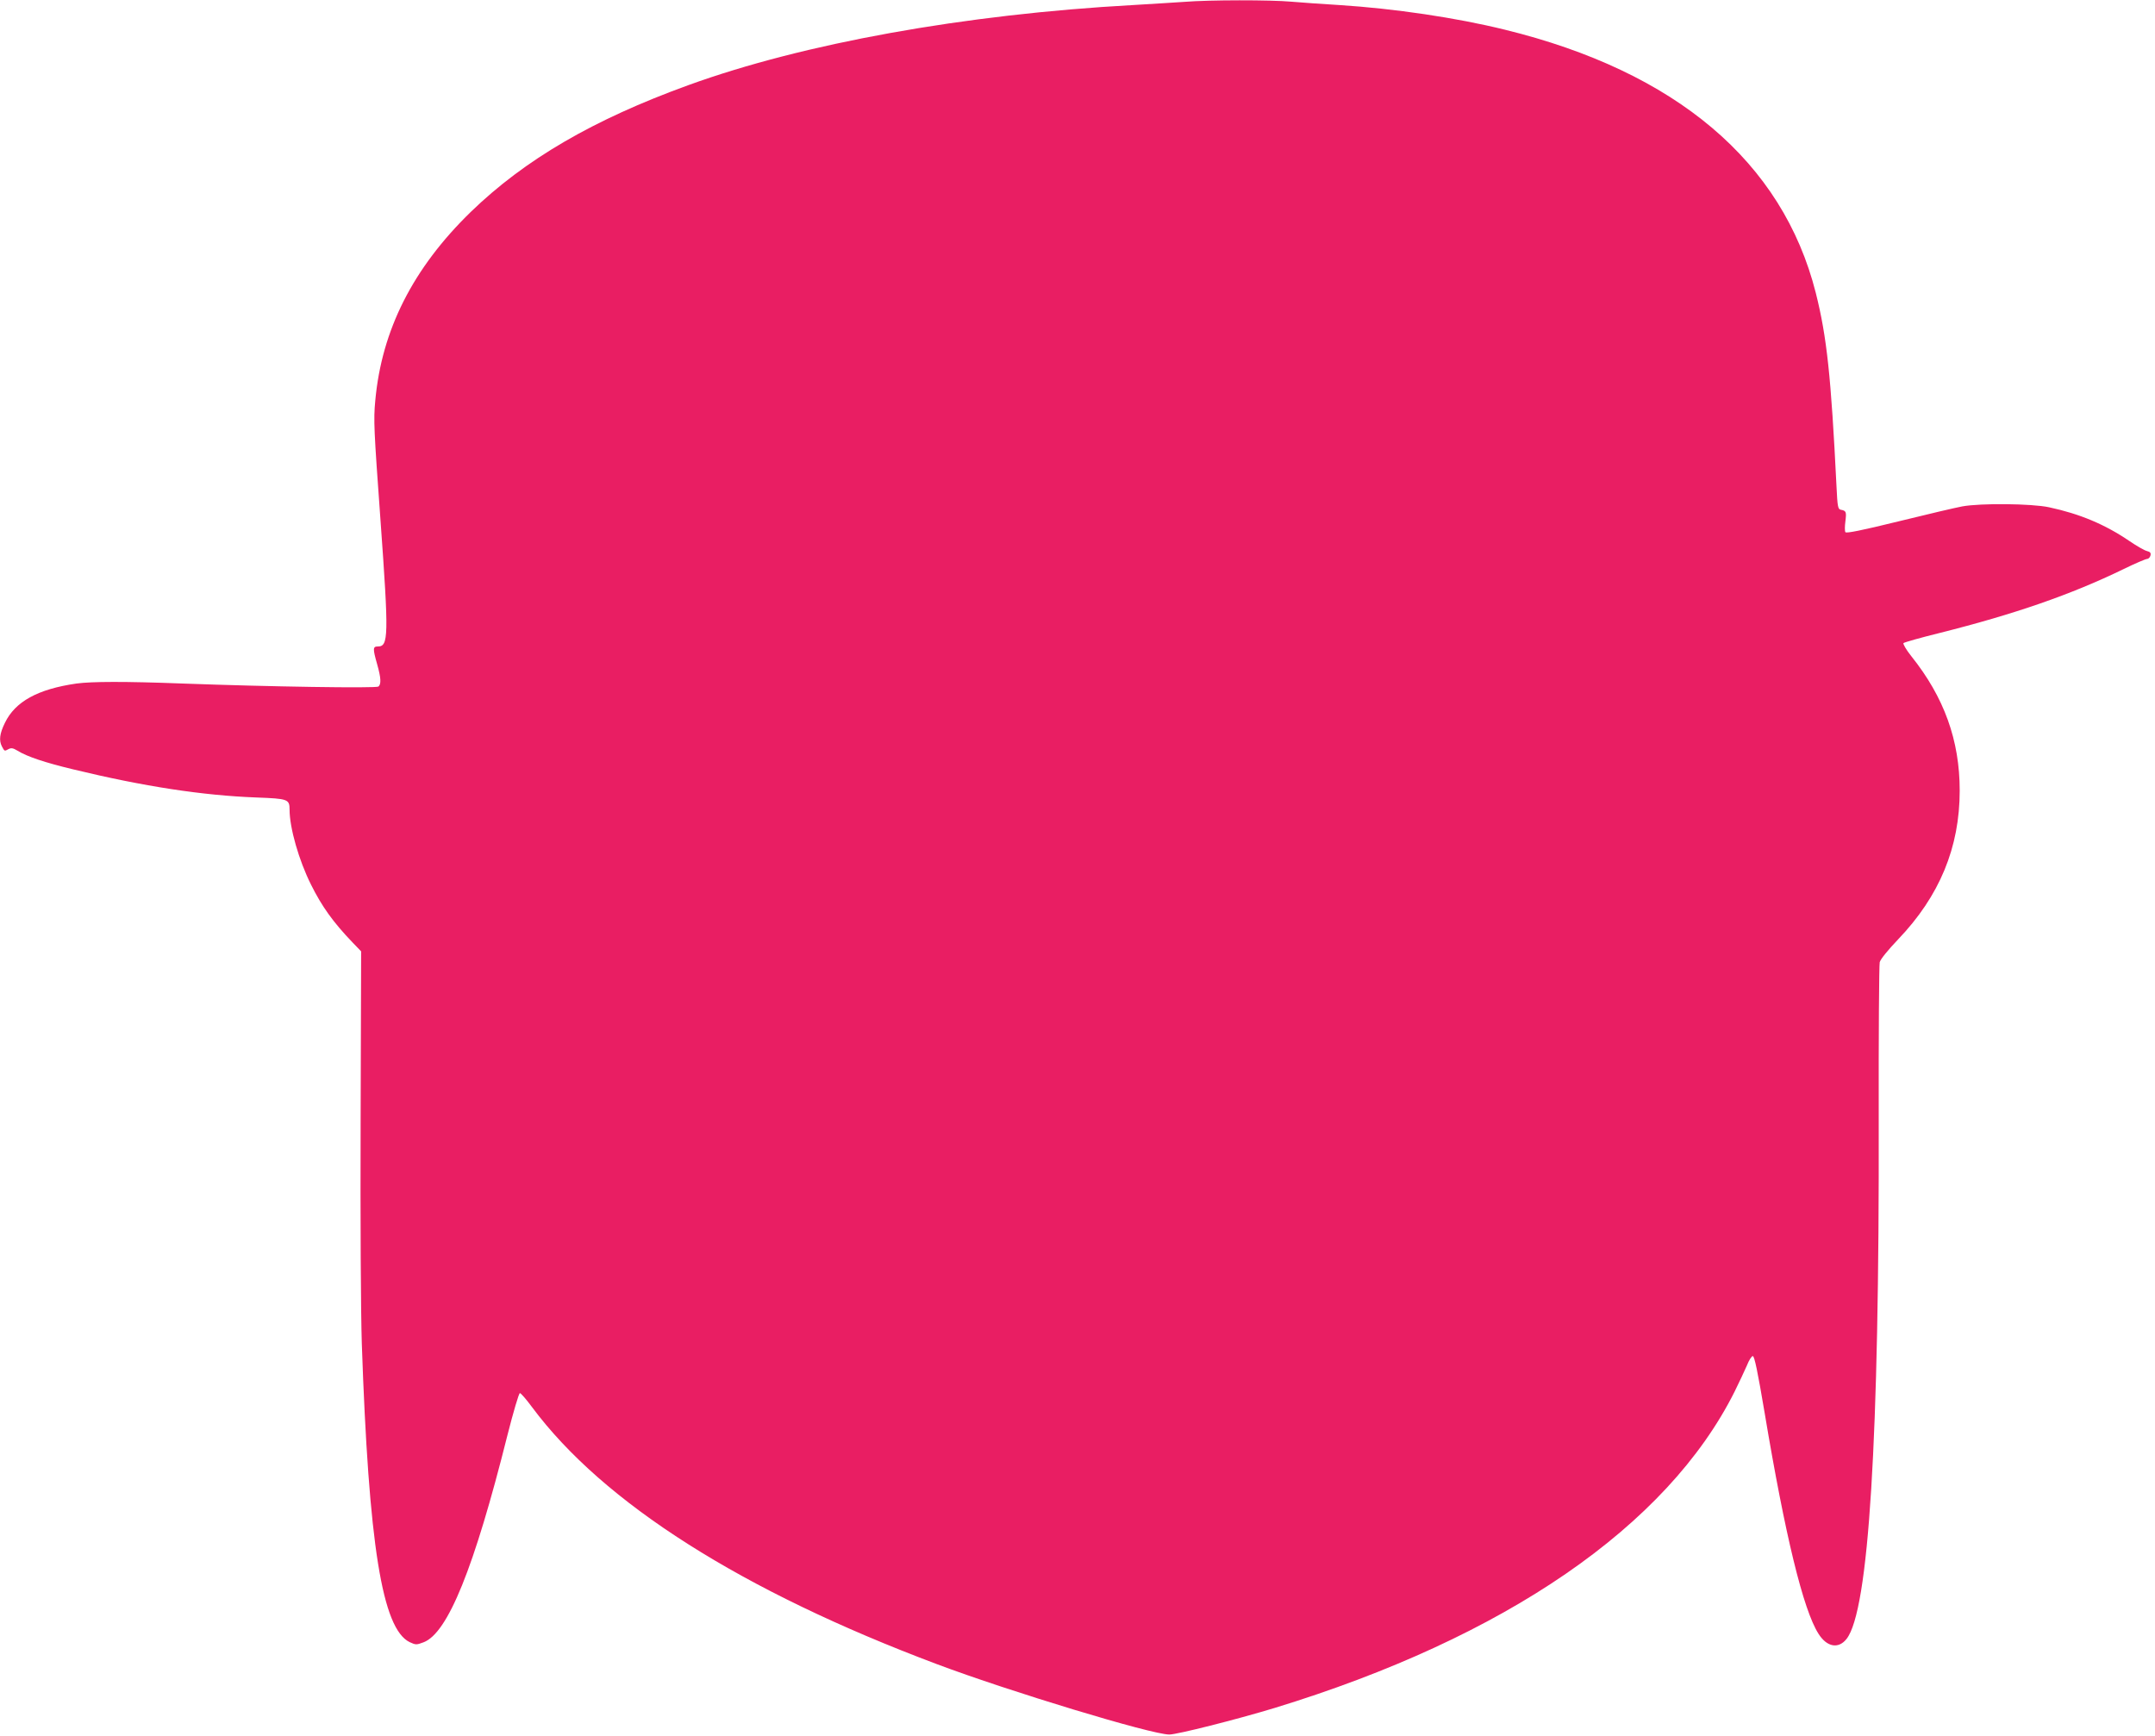 <?xml version="1.0" standalone="no"?>
<!DOCTYPE svg PUBLIC "-//W3C//DTD SVG 20010904//EN"
 "http://www.w3.org/TR/2001/REC-SVG-20010904/DTD/svg10.dtd">
<svg version="1.0" xmlns="http://www.w3.org/2000/svg"
 width="1280pt" height="1031pt" viewBox="0 0 1280 1031"
 preserveAspectRatio="xMidYMid meet">
<g transform="translate(0,1031) scale(0.1,-0.1)"
fill="#e91e63" stroke="none">
<path d="M7035 10299 c-55 -4 -192 -12 -305 -19 -1000 -55 -1959 -228 -2642
-476 -565 -205 -971 -442 -1292 -753 -343 -334 -529 -701 -567 -1121 -11 -115
-8 -172 31 -710 50 -693 48 -750 -16 -750 -30 0 -30 -13 -4 -105 23 -81 25
-118 8 -133 -14 -11 -650 -1 -1166 18 -342 13 -537 12 -627 0 -230 -33 -365
-107 -426 -234 -31 -63 -36 -104 -18 -139 16 -30 15 -30 39 -17 17 9 27 7 54
-9 56 -35 164 -71 331 -111 421 -102 770 -155 1088 -167 188 -7 197 -10 197
-73 0 -107 55 -300 127 -444 65 -131 132 -224 247 -344 l51 -53 -3 -1007 c-2
-590 1 -1137 7 -1322 41 -1197 121 -1694 284 -1774 37 -17 40 -17 83 -1 144
55 300 440 498 1230 35 138 68 250 74 250 6 0 38 -37 72 -83 424 -570 1247
-1092 2405 -1527 434 -163 1272 -417 1380 -418 46 0 395 88 623 157 1372 419
2335 1081 2735 1880 27 55 60 125 73 155 12 31 28 56 35 56 10 0 29 -92 70
-335 122 -731 230 -1173 320 -1314 50 -80 119 -92 167 -31 132 168 195 1180
191 3085 -1 498 2 919 6 935 5 18 49 72 109 135 246 257 366 546 366 884 0
298 -92 554 -288 799 -31 39 -50 73 -46 77 5 5 101 32 214 60 446 112 781 228
1092 379 69 34 133 61 141 61 8 0 17 9 20 20 4 15 -1 22 -21 27 -14 3 -61 30
-105 60 -144 98 -294 161 -477 200 -103 22 -406 25 -515 5 -38 -7 -209 -47
-379 -89 -220 -54 -310 -72 -315 -64 -4 6 -4 35 0 64 7 56 5 63 -26 69 -18 3
-21 14 -27 143 -32 648 -57 884 -123 1146 -197 778 -830 1314 -1848 1563 -289
71 -653 125 -982 146 -99 6 -227 15 -285 20 -121 11 -488 11 -635 -1z"/>
</g>
</svg>
